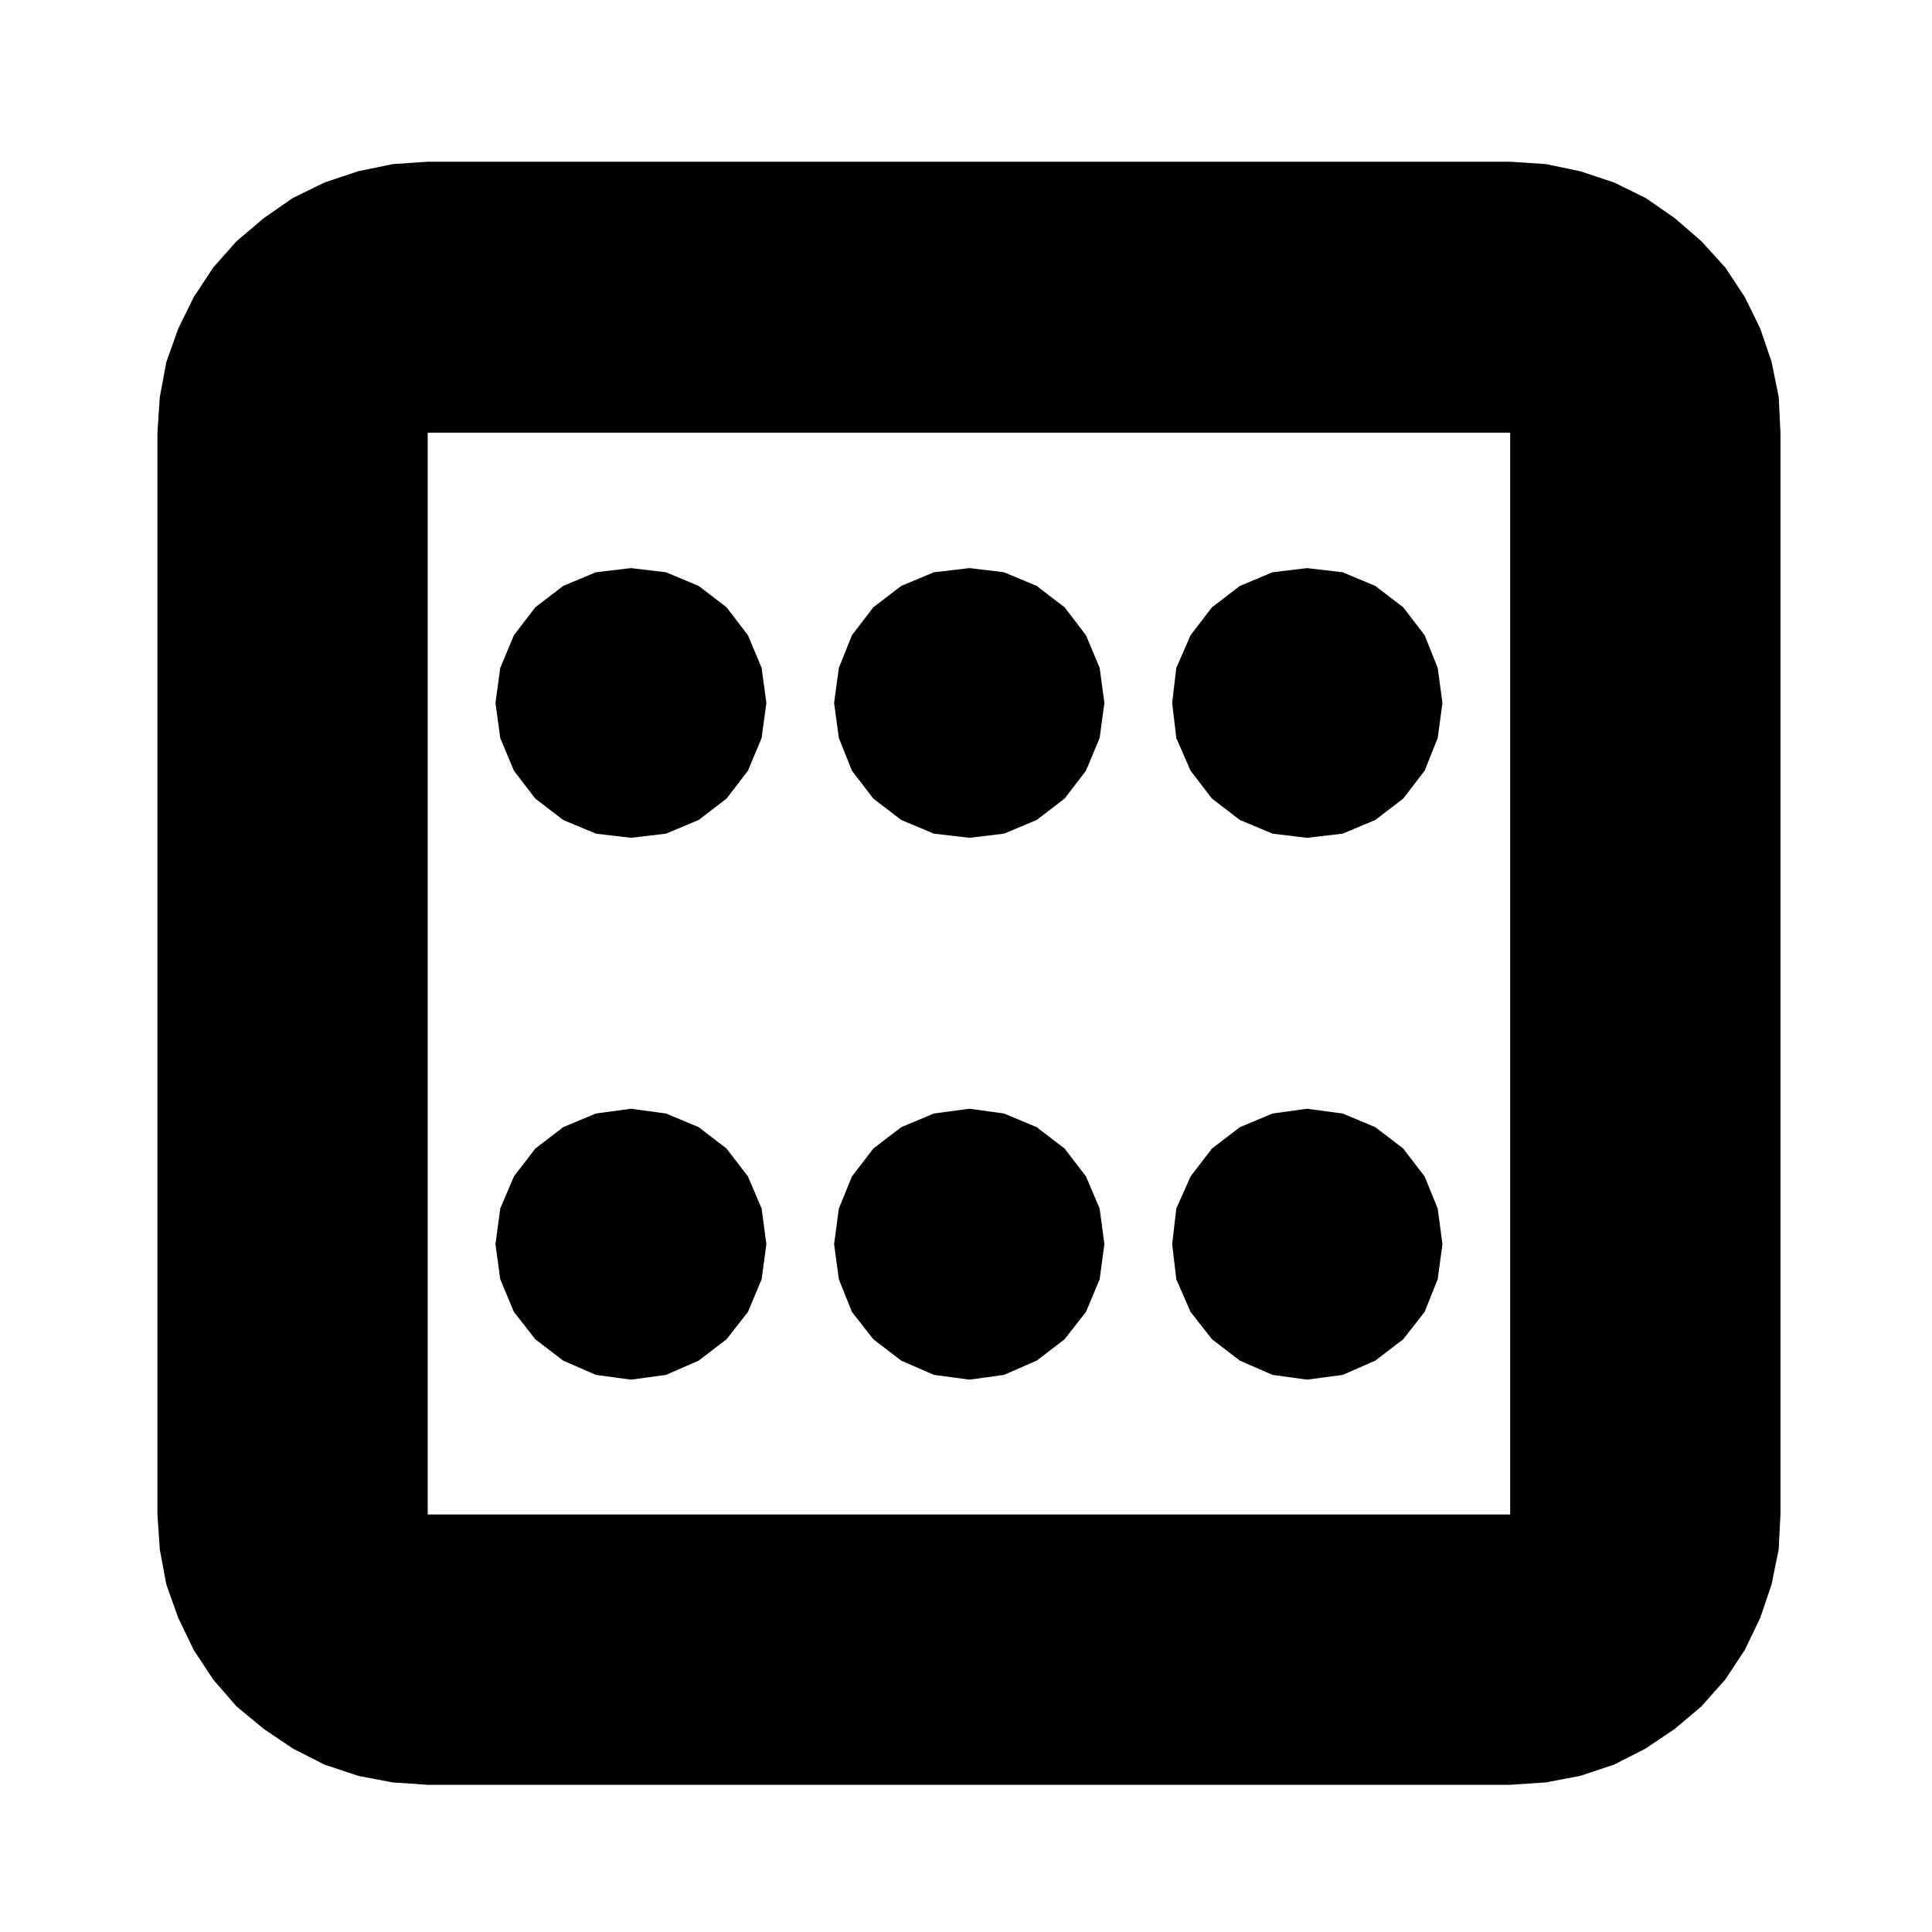 <?xml version="1.0" encoding="UTF-8"?>
<!-- The Best Svg Icon site in the world: iconSvg.co, Visit us! https://iconsvg.co -->
<svg fill="#000000" width="800px" height="800px" version="1.1" viewBox="144 144 512 512" xmlns="http://www.w3.org/2000/svg">
 <g>
  <path d="m280.19 348.24 5.668 7.394 7.394 5.668 8.66 3.625 9.293 1.102 9.289-1.102 8.66-3.625 7.394-5.668 5.668-7.394 3.625-8.66 1.258-9.289-1.258-9.293-3.625-8.652-5.668-7.402-7.394-5.668-8.66-3.621-9.289-1.105-9.293 1.105-8.66 3.621-7.394 5.668-5.668 7.402-3.621 8.652-1.262 9.293 1.262 9.289z"/>
  <path d="m369.77 348.24 5.668 7.394 7.402 5.668 8.656 3.625 9.449 1.102 9.129-1.102 8.66-3.625 7.402-5.668 5.664-7.394 3.621-8.66 1.258-9.289-1.258-9.293-3.621-8.652-5.664-7.402-7.402-5.668-8.66-3.621-9.129-1.105-9.449 1.105-8.656 3.621-7.402 5.668-5.668 7.402-3.465 8.652-1.262 9.293 1.262 9.289z"/>
  <path d="m459.51 348.24 5.672 7.394 7.398 5.668 8.66 3.625 9.133 1.102 9.441-1.102 8.66-3.625 7.402-5.668 5.668-7.394 3.461-8.66 1.258-9.289-1.258-9.293-3.461-8.652-5.668-7.402-7.402-5.668-8.66-3.621-9.441-1.105-9.133 1.105-8.66 3.621-7.398 5.668-5.672 7.402-3.777 8.652-1.098 9.293 1.098 9.289z"/>
  <path d="m459.51 491.67 5.672 7.242 7.398 5.668 8.66 3.781 9.133 1.258 9.441-1.258 8.66-3.781 7.402-5.668 5.668-7.242 3.461-8.656 1.258-9.289-1.258-9.449-3.461-8.504-5.668-7.394-7.402-5.668-8.66-3.621-9.441-1.262-9.133 1.262-8.66 3.621-7.398 5.668-5.672 7.394-3.777 8.504-1.098 9.449 1.098 9.289z"/>
  <path d="m369.77 491.67 5.668 7.242 7.402 5.668 8.656 3.781 9.449 1.258 9.129-1.258 8.66-3.781 7.402-5.668 5.664-7.242 3.621-8.656 1.258-9.289-1.258-9.449-3.621-8.504-5.664-7.394-7.402-5.668-8.66-3.621-9.129-1.262-9.449 1.262-8.656 3.621-7.402 5.668-5.668 7.394-3.465 8.504-1.262 9.449 1.262 9.289z"/>
  <path d="m280.19 491.67 5.668 7.242 7.394 5.668 8.66 3.781 9.293 1.258 9.289-1.258 8.66-3.781 7.394-5.668 5.668-7.242 3.625-8.656 1.258-9.289-1.258-9.449-3.625-8.504-5.668-7.394-7.394-5.668-8.66-3.621-9.289-1.262-9.293 1.262-8.66 3.621-7.394 5.668-5.668 7.394-3.621 8.504-1.262 9.449 1.262 9.289z"/>
  <path d="m248.07 187.49-9.129 1.891-8.98 2.992-8.344 4.09-7.715 5.352-7.246 6.141-6.141 6.926-5.191 7.875-4.09 8.344-3.148 8.816-1.734 9.289-0.629 9.445v286.7l0.629 9.289 1.734 9.289 3.148 8.816 4.09 8.504 5.195 7.871 6.141 7.082 7.246 5.984 7.715 5.195 8.344 4.254 8.973 2.992 9.129 1.734 9.289 0.629h286.86l9.445-0.629 9.129-1.734 8.973-2.992 8.344-4.254 7.715-5.195 7.082-5.984 6.297-7.082 5.195-7.871 4.09-8.504 2.992-8.816 1.891-9.289 0.473-9.289v-286.7l-0.461-9.449-1.891-9.289-2.992-8.816-4.09-8.344-5.195-7.871-6.297-6.926-7.082-6.141-7.723-5.352-8.344-4.09-8.973-2.992-9.133-1.895-9.445-0.629h-286.86zm296.14 357.87h-286.86v-286.7h286.86v286.7z"/>
 </g>
</svg>